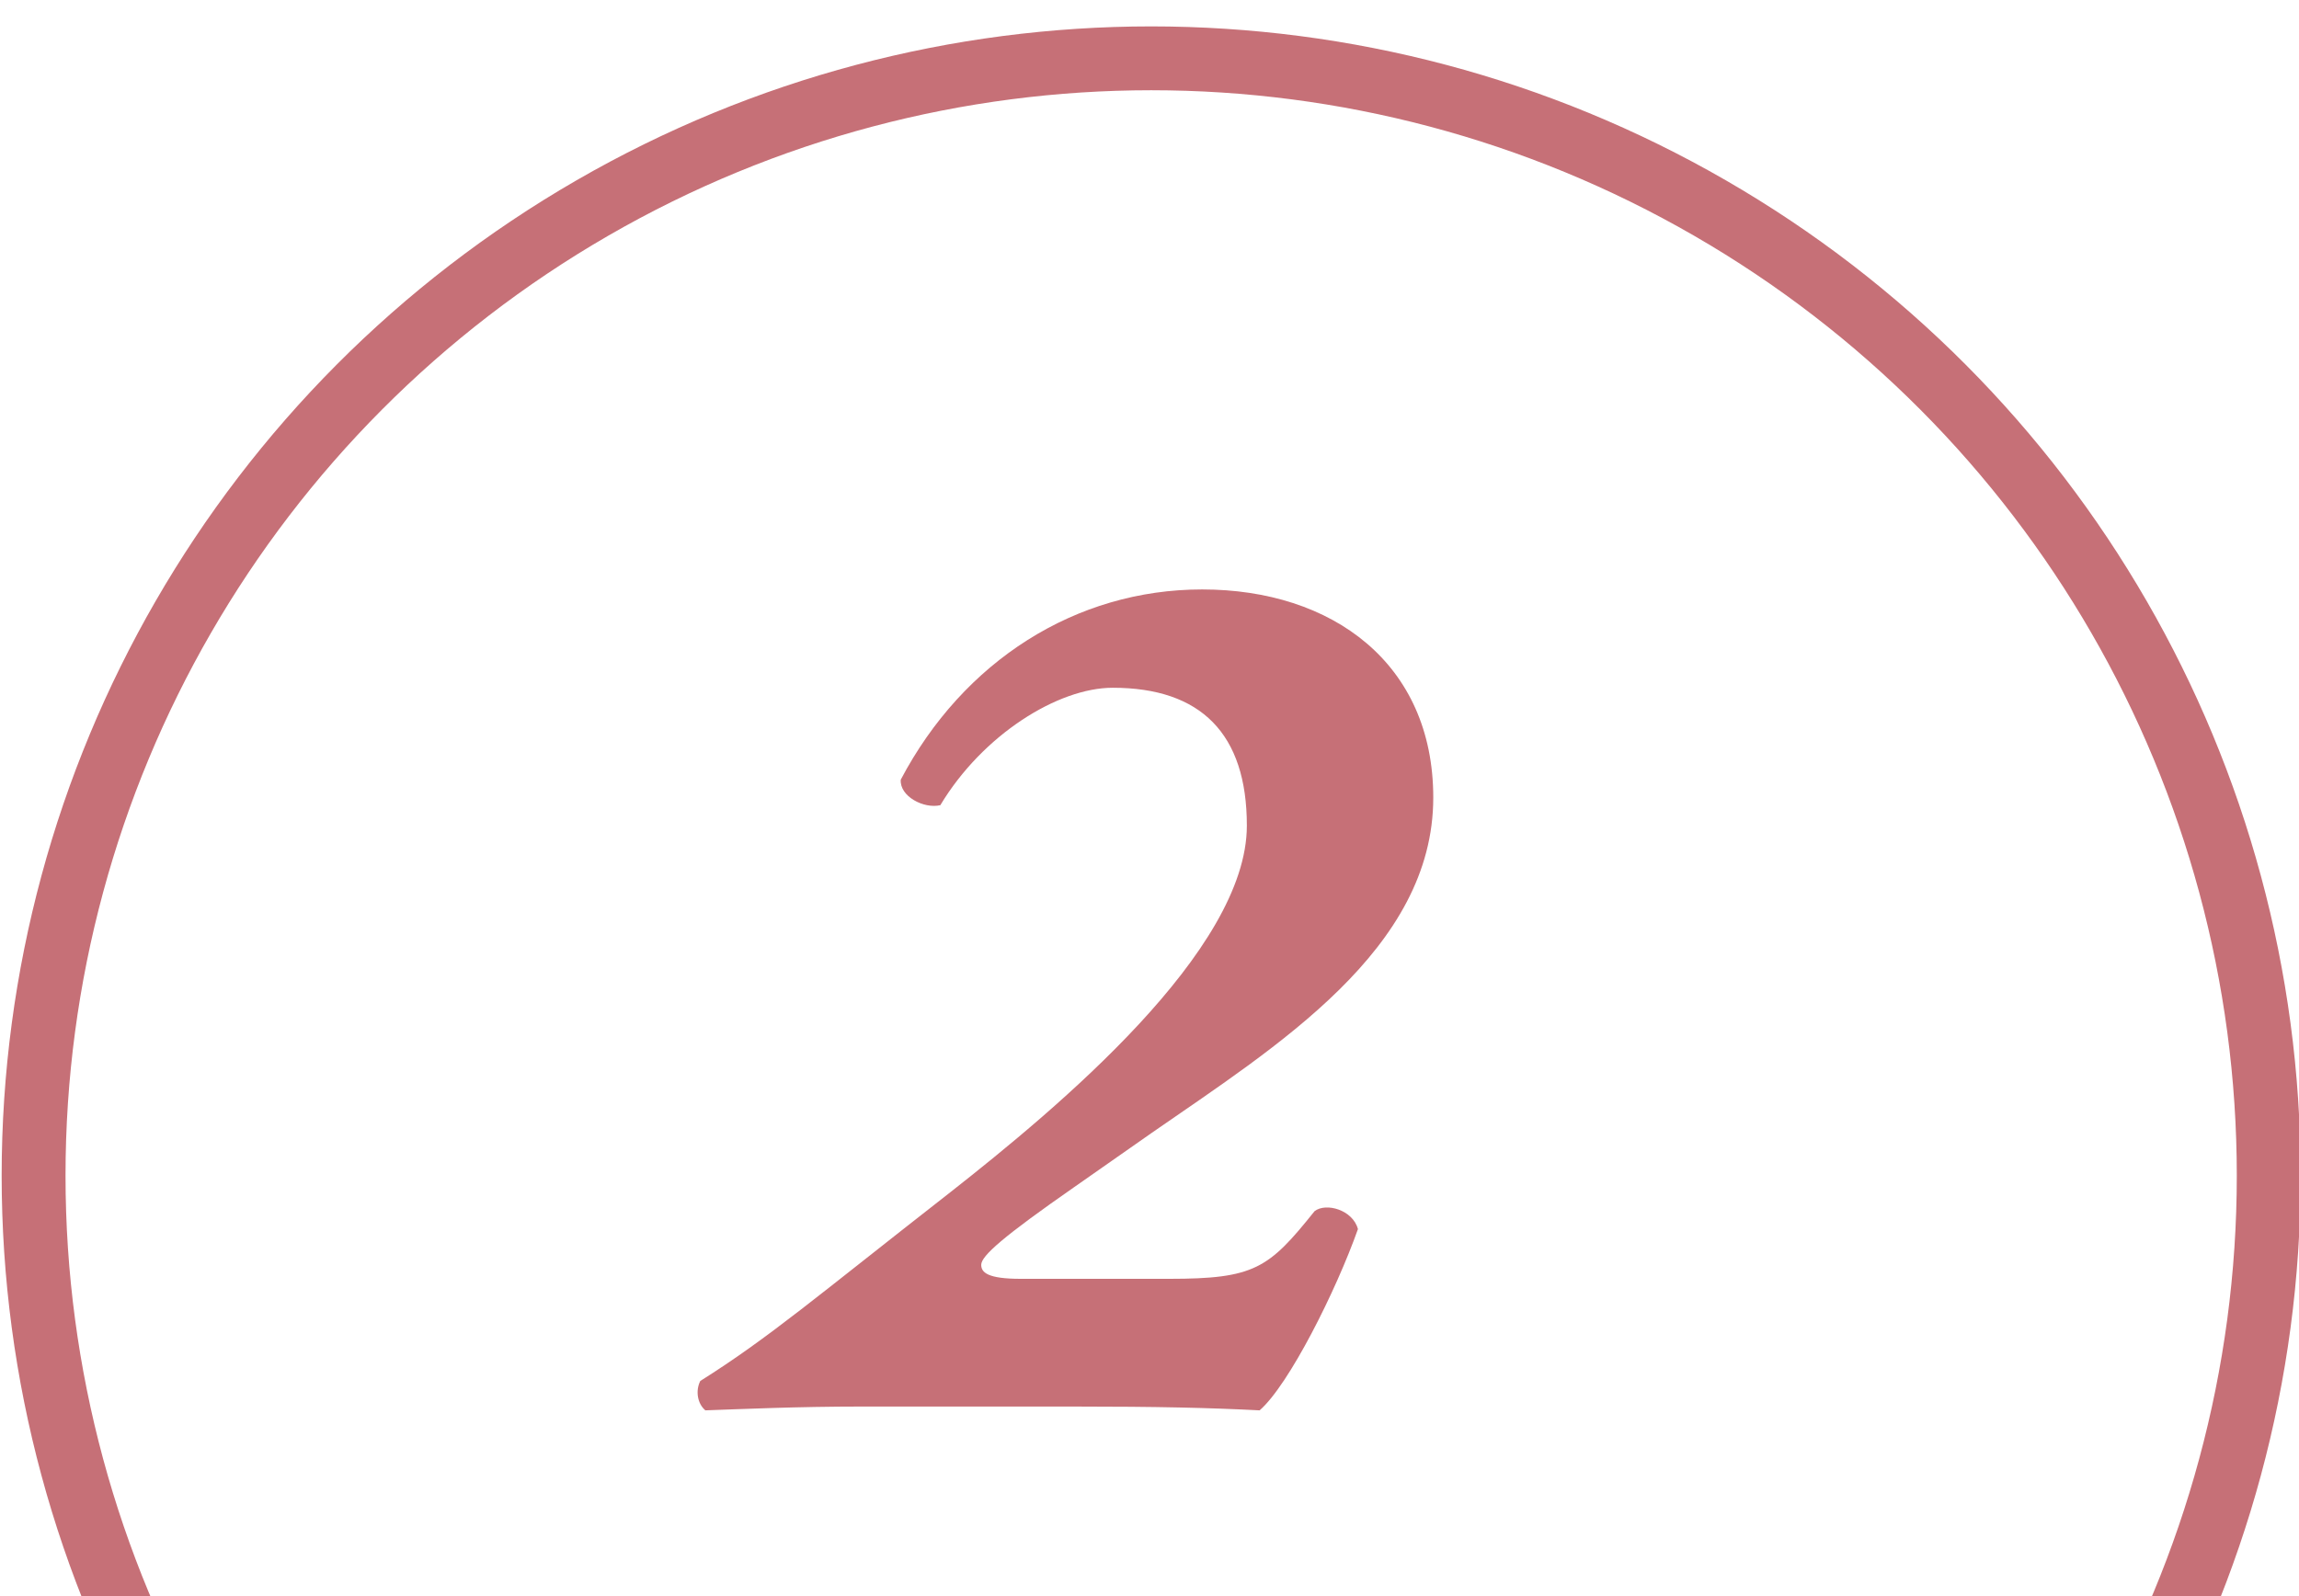 <?xml version="1.0" encoding="utf-8"?>
<!-- Generator: Adobe Illustrator 16.0.4, SVG Export Plug-In . SVG Version: 6.00 Build 0)  -->
<!DOCTYPE svg PUBLIC "-//W3C//DTD SVG 1.1//EN" "http://www.w3.org/Graphics/SVG/1.1/DTD/svg11.dtd">
<svg version="1.1" id="レイヤー_1" xmlns="http://www.w3.org/2000/svg" xmlns:xlink="http://www.w3.org/1999/xlink" x="0px"
	 y="0px" width="72px" height="50px" viewBox="0 0 72 50" enable-background="new 0 0 72 50" xml:space="preserve">
<g>
	<defs>
		<rect id="SVGID_1_" x="0.026" y="0" width="72" height="50"/>
	</defs>
	<clipPath id="SVGID_2_">
		<use xlink:href="#SVGID_1_"  overflow="visible"/>
	</clipPath>
	
		<circle clip-path="url(#SVGID_2_)" fill="none" stroke="#C67077" stroke-width="2" stroke-miterlimit="10" cx="36.052" cy="36.827" r="35"/>
</g>
<g>
	<path fill="#C67077" d="M36.609,40.061c2.68,0,3.121-0.32,4.56-2.119c0.359-0.279,1.199-0.041,1.359,0.561
		c-0.68,1.92-2.159,4.879-3.079,5.678c-1.56-0.08-3.201-0.119-5.839-0.119h-6.639c-2,0-3.76,0.08-4.88,0.119
		c-0.24-0.199-0.32-0.6-0.16-0.92c2.16-1.359,3.639-2.639,7.838-5.918c3.359-2.641,9.28-7.559,9.28-11.479
		c0-2.879-1.44-4.319-4.2-4.319c-1.721,0-4.08,1.479-5.4,3.679c-0.52,0.12-1.279-0.279-1.239-0.8
		c1.96-3.719,5.479-5.959,9.439-5.959c4.079,0,7.238,2.32,7.238,6.52c0,4.758-4.918,7.797-8.838,10.518l-2.4,1.68
		c-2.238,1.559-2.919,2.16-2.919,2.439c0,0.24,0.2,0.439,1.239,0.439H36.609z"/>
</g>
</svg>
